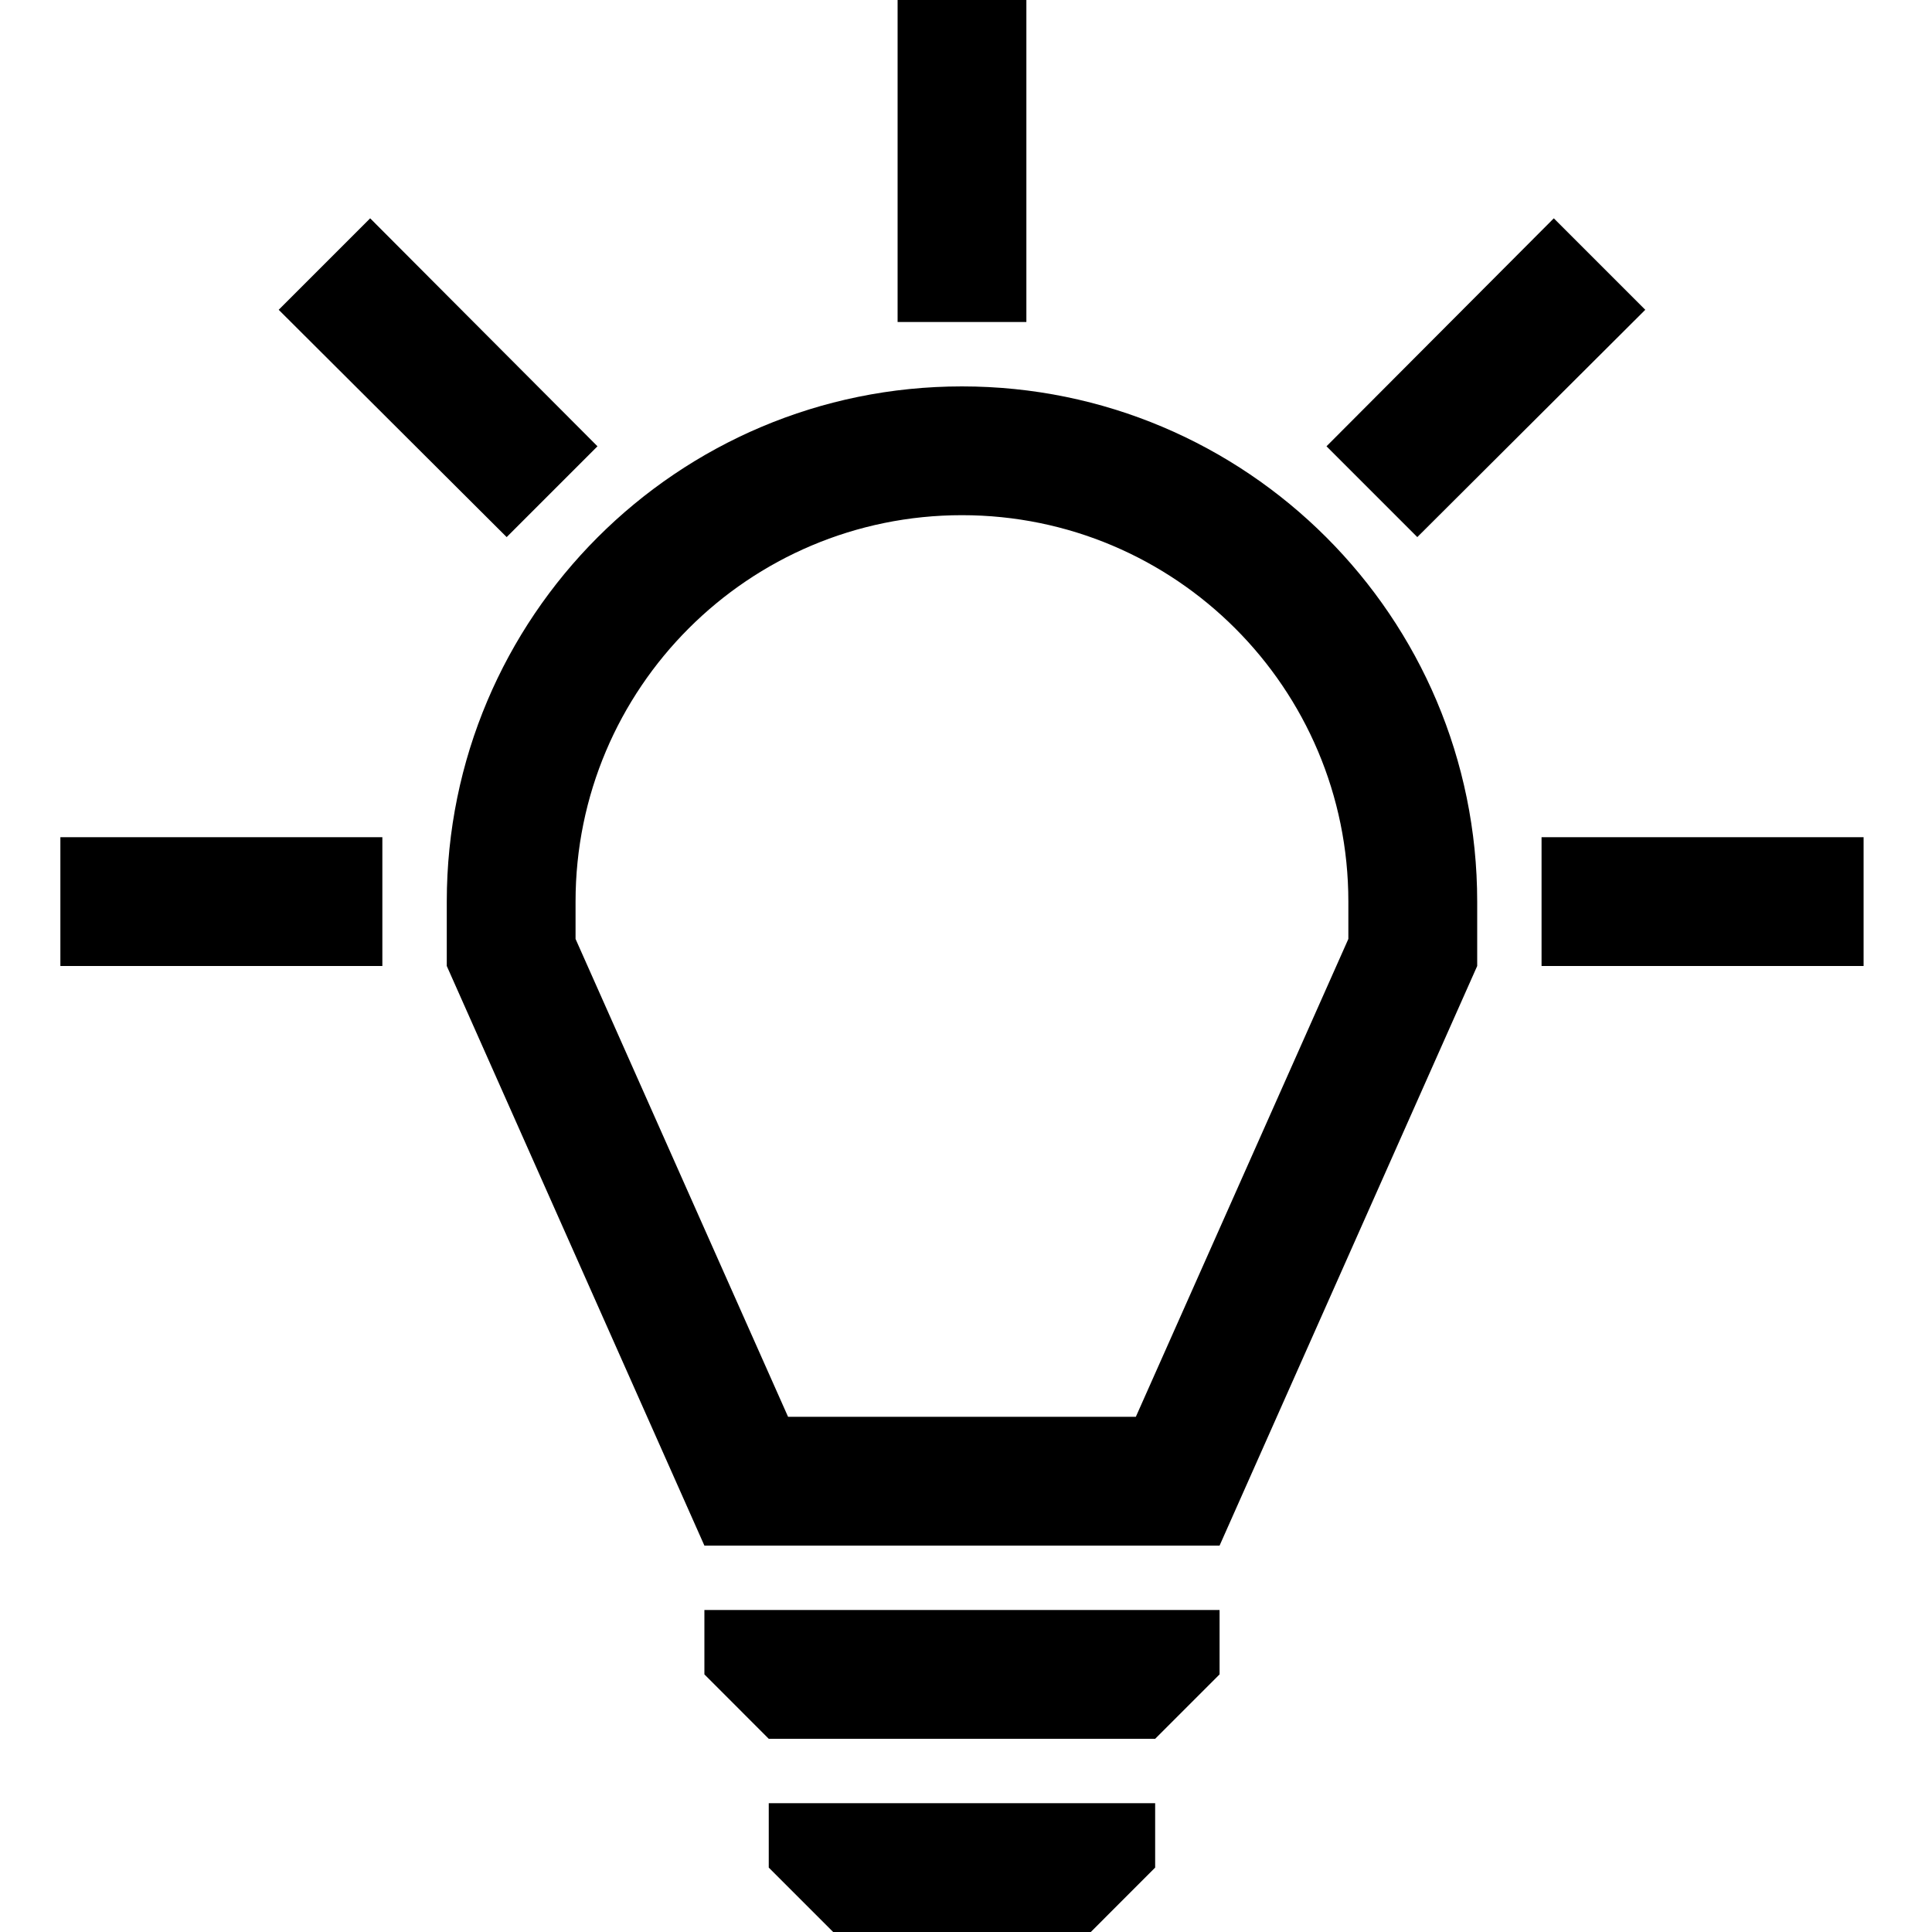 <svg width="32" height="32" viewBox="0 0 32 32" fill="none" xmlns="http://www.w3.org/2000/svg">
<path d="M17 0H14.867V5.333H17V0ZM9.896 7.392L6.131 3.616L4.616 5.131L8.392 8.896L9.896 7.392ZM1 16H6.333V13.867H1V16ZM27.251 5.131L25.736 3.616L21.971 7.392L23.475 8.896L27.251 5.131ZM15.933 6.4C11.22 6.4 7.4 10.22 7.4 14.933V16L11.667 25.6H20.2L24.467 16V14.933C24.467 10.22 20.646 6.4 15.933 6.4ZM22.333 15.552L18.813 23.467H13.053L9.533 15.552V14.933C9.533 11.399 12.399 8.533 15.933 8.533C19.468 8.533 22.333 11.399 22.333 14.933V15.552ZM12.733 30.933L13.8 32H18.067L19.133 30.933V29.867H12.733V30.933ZM25.533 13.867V16H30.867V13.867H25.533ZM11.667 27.733L12.733 28.8H19.133L20.2 27.733V26.667H11.667V27.733Z" fill="black"/>
</svg>
